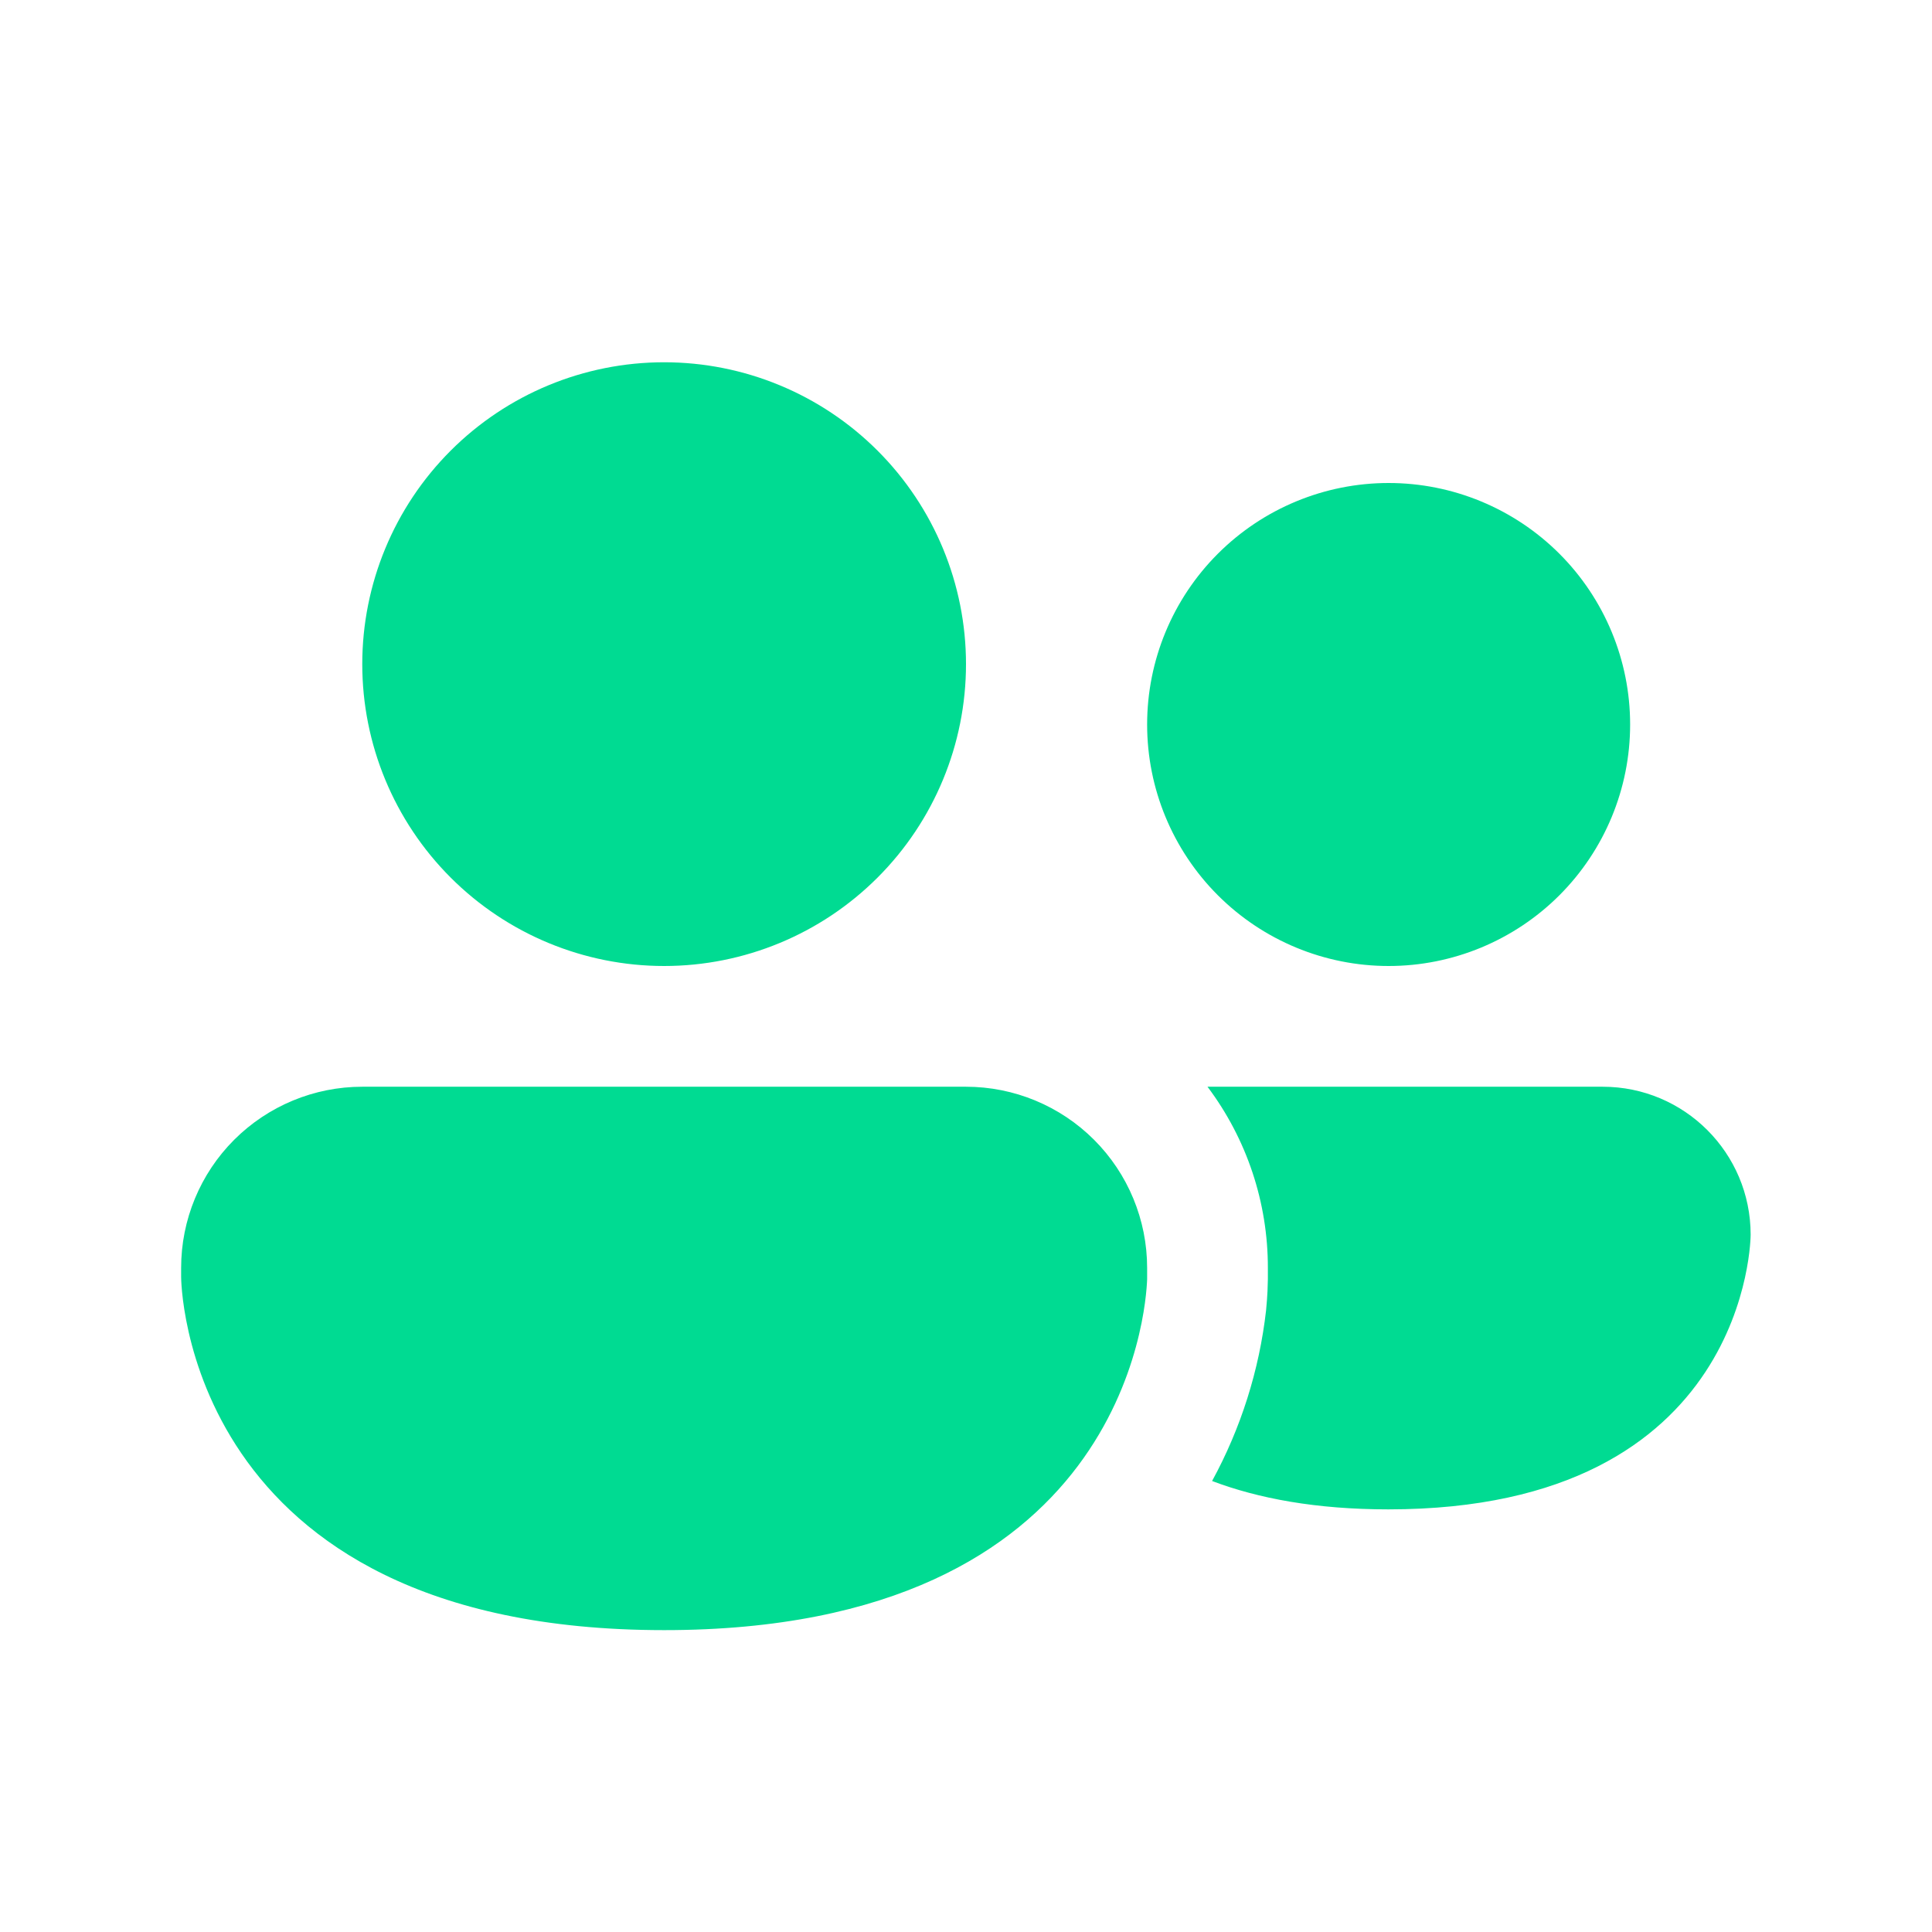 <svg width="69" height="69" viewBox="0 0 69 69" fill="none" xmlns="http://www.w3.org/2000/svg">
<path d="M34.5 23.719C34.5 26.578 33.364 29.32 31.342 31.342C29.32 33.364 26.578 34.5 23.719 34.5C20.859 34.5 18.117 33.364 16.095 31.342C14.073 29.32 12.938 26.578 12.938 23.719C12.938 20.859 14.073 18.117 16.095 16.095C18.117 14.073 20.859 12.938 23.719 12.938C26.578 12.938 29.32 14.073 31.342 16.095C33.364 18.117 34.5 20.859 34.5 23.719ZM49.594 34.5C51.881 34.5 54.075 33.591 55.693 31.974C57.31 30.356 58.219 28.163 58.219 25.875C58.219 23.587 57.31 21.394 55.693 19.776C54.075 18.159 51.881 17.25 49.594 17.25C47.306 17.25 45.112 18.159 43.495 19.776C41.877 21.394 40.969 23.587 40.969 25.875C40.969 28.163 41.877 30.356 43.495 31.974C45.112 33.591 47.306 34.5 49.594 34.5ZM45.281 45.687V45.281C45.284 42.948 44.528 40.677 43.125 38.812H57.24C60.155 38.812 62.523 41.176 62.523 44.095C62.523 44.095 62.523 53.906 49.585 53.906C47.006 53.906 44.941 53.518 43.289 52.893C44.319 51.005 44.974 48.936 45.217 46.799C45.242 46.532 45.26 46.303 45.268 46.114L45.281 45.682V45.687ZM40.969 45.281C40.969 43.566 40.287 41.92 39.074 40.707C37.861 39.494 36.216 38.812 34.5 38.812H12.938C11.222 38.812 9.577 39.494 8.363 40.707C7.15 41.92 6.469 43.566 6.469 45.281V45.605C6.469 45.605 6.469 58.219 23.719 58.219C40.158 58.219 40.93 46.765 40.969 45.687V45.281Z" fill="#00DB92"/>
</svg>
